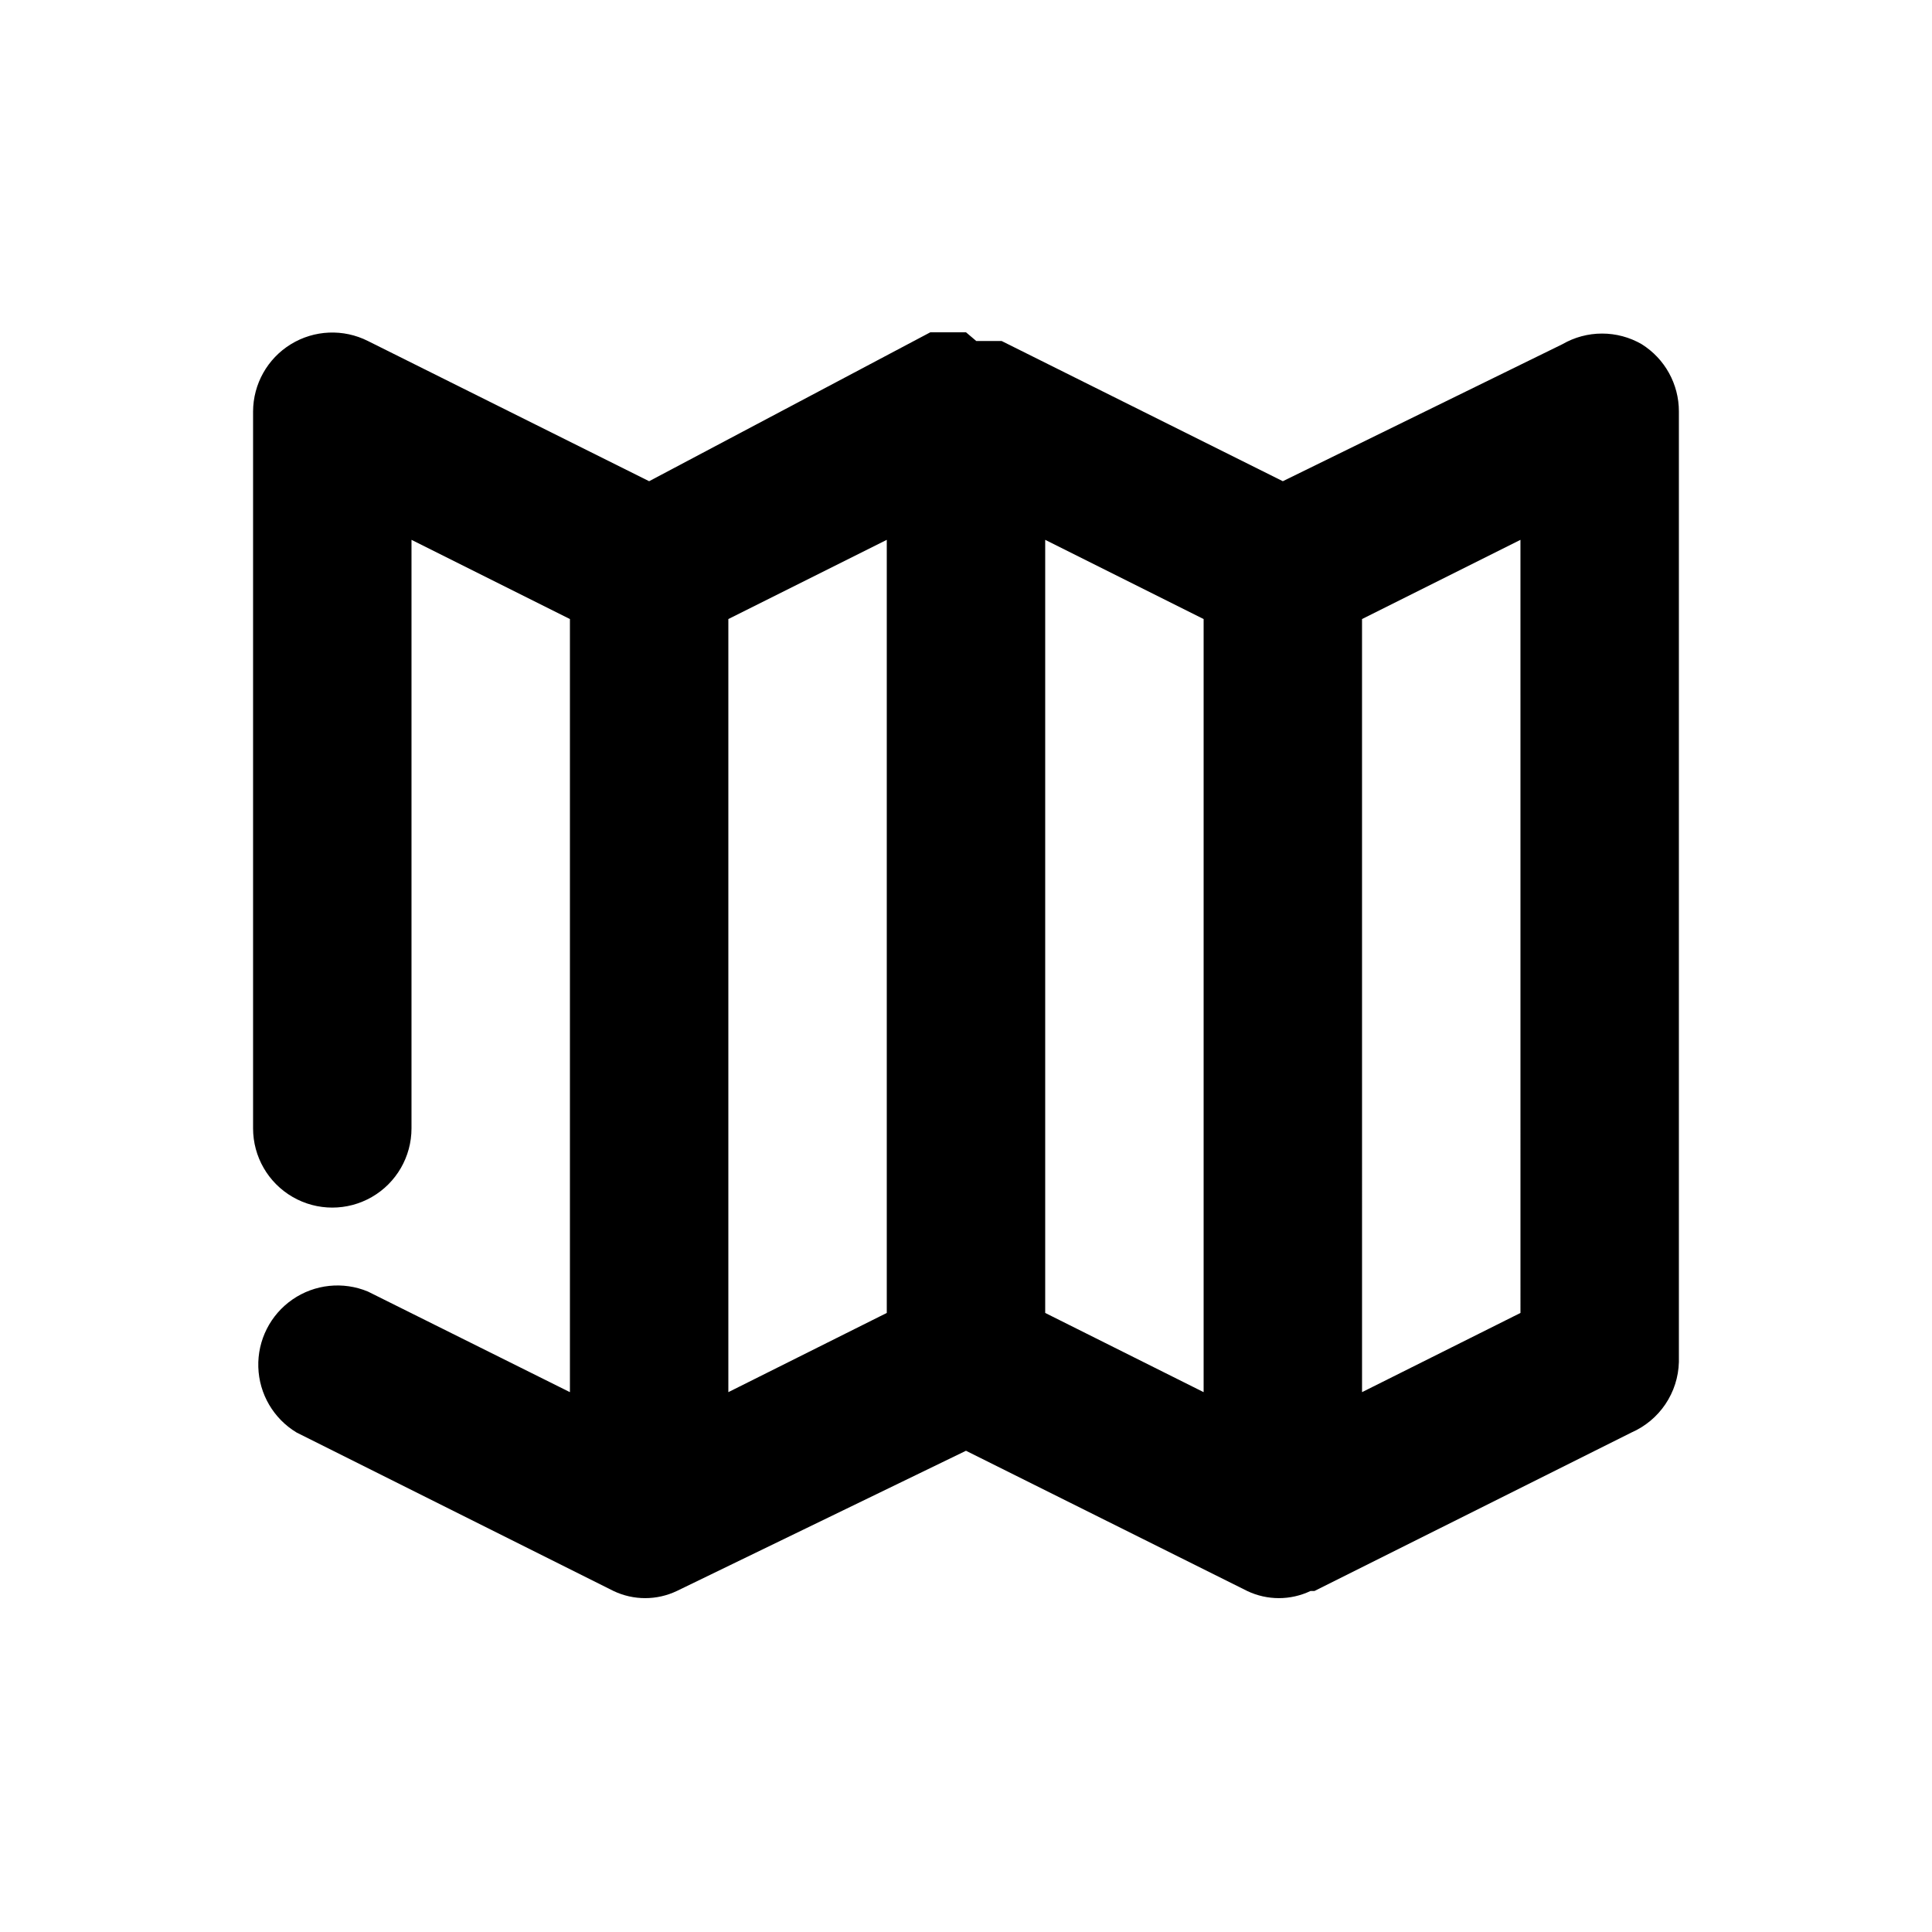 <?xml version="1.0" encoding="UTF-8"?>
<!-- Uploaded to: ICON Repo, www.iconrepo.com, Generator: ICON Repo Mixer Tools -->
<svg fill="#000000" width="800px" height="800px" version="1.1" viewBox="144 144 512 512" xmlns="http://www.w3.org/2000/svg">
 <path d="m579.06 235.21c-3.191-1.844-6.812-2.812-10.496-2.812-3.688 0-7.305 0.969-10.496 2.812l-74.105 36.316-74.52-37.156h-6.719l-2.727-2.309h-9.449l-74.52 39.465-74.523-37.156c-6.496-3.273-14.227-2.949-20.426 0.855-6.203 3.805-9.988 10.551-10.012 17.828v189.98c0 7.5 4 14.43 10.496 18.18s14.496 3.75 20.992 0 10.496-10.68 10.496-18.18v-155.97l41.984 20.992v204.88l-53.531-26.66c-6.586-2.742-14.113-1.953-19.984 2.094-5.871 4.051-9.289 10.805-9.066 17.934 0.219 7.129 4.047 13.66 10.16 17.336l83.969 41.984h-0.004c5.312 2.531 11.484 2.531 16.797 0l76.621-37.156 74.523 37.156h-0.004c5.312 2.531 11.484 2.531 16.793 0h1.051l83.969-41.984c3.656-1.594 6.785-4.199 9.016-7.508 2.231-3.309 3.473-7.184 3.578-11.176v-251.9c0.016-7.254-3.715-14-9.863-17.844zm-242.04 72.844 41.984-20.992v204.88l-41.984 20.992zm83.969-20.992 41.984 20.992v204.88l-41.984-20.992zm125.95 204.88-41.984 20.992-0.004-204.88 41.984-20.992z"/>
</svg>